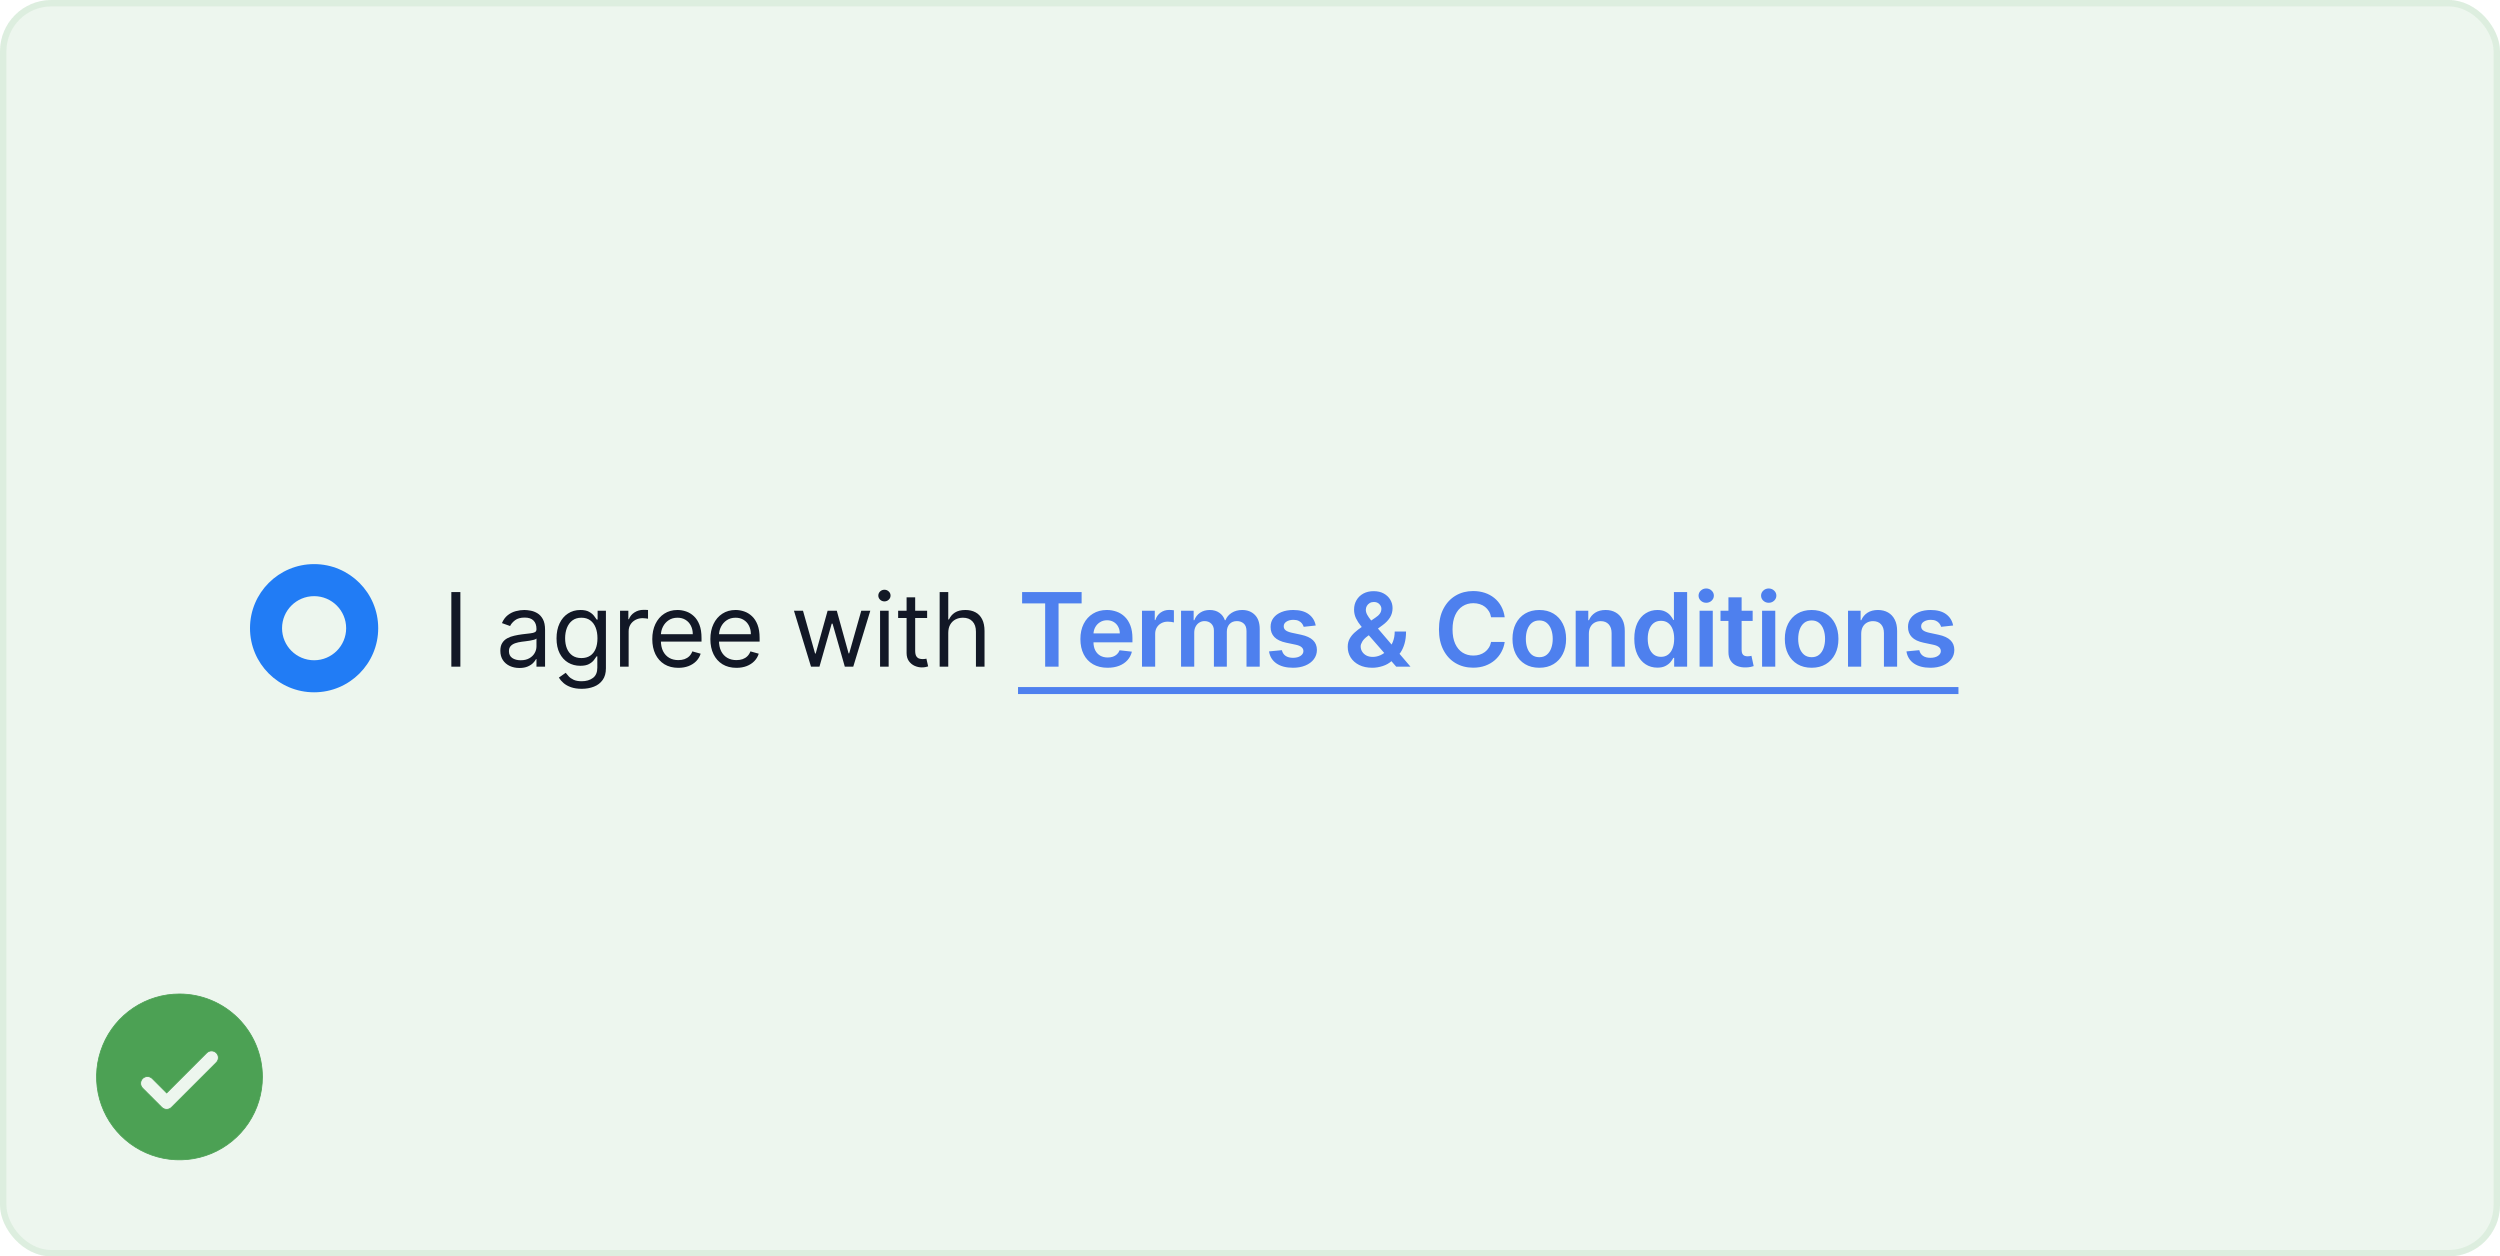 <svg width="390" height="196" viewBox="0 0 390 196" fill="none" xmlns="http://www.w3.org/2000/svg">
<rect width="390" height="196" rx="8" fill="#4CA154" fill-opacity="0.1"/>
<path d="M32.248 164.248L26 170.498L23.752 168.248L23.752 168.248C23.552 168.049 23.282 167.937 23 167.937C22.718 167.937 22.448 168.049 22.248 168.248C22.049 168.448 21.937 168.718 21.937 169C21.937 169.282 22.049 169.552 22.248 169.752L25.248 172.752C25.347 172.85 25.464 172.929 25.593 172.982C25.722 173.036 25.86 173.063 26 173.063C26.14 173.063 26.278 173.036 26.407 172.982C26.536 172.929 26.653 172.85 26.752 172.752L33.752 165.752C33.85 165.653 33.929 165.536 33.982 165.407C34.036 165.278 34.063 165.14 34.063 165C34.063 164.86 34.036 164.722 33.982 164.593C33.929 164.464 33.85 164.347 33.752 164.248C33.653 164.15 33.536 164.071 33.407 164.018C33.278 163.964 33.14 163.937 33 163.937C32.86 163.937 32.722 163.964 32.593 164.018C32.464 164.071 32.347 164.15 32.248 164.248L32.292 164.292L32.248 164.248ZM20.812 157.243C22.94 155.821 25.441 155.063 28 155.062C31.43 155.066 34.719 156.43 37.144 158.856C39.57 161.281 40.934 164.57 40.938 168C40.938 170.559 40.179 173.06 38.757 175.188C37.336 177.315 35.315 178.973 32.951 179.953C30.587 180.932 27.986 181.188 25.476 180.689C22.966 180.19 20.661 178.958 18.852 177.148C17.043 175.339 15.81 173.034 15.311 170.524C14.812 168.014 15.068 165.413 16.047 163.049C17.026 160.685 18.685 158.664 20.812 157.243Z" fill="#4CA154" stroke="#4CA154" stroke-width="0.125"/>
<path fill-rule="evenodd" clip-rule="evenodd" d="M49 88C43.477 88 39 92.477 39 98C39 103.523 43.477 108 49 108C54.523 108 59 103.523 59 98C59 92.477 54.523 88 49 88ZM49 103C51.761 103 54 100.761 54 98C54 95.239 51.761 93 49 93C46.239 93 44 95.239 44 98C44 100.761 46.239 103 49 103Z" fill="#217CF5"/>
<path d="M71.818 92.364V104H70.409V92.364H71.818ZM81.03 104.205C80.477 104.205 79.975 104.1 79.524 103.892C79.073 103.68 78.715 103.375 78.45 102.977C78.185 102.576 78.053 102.091 78.053 101.523C78.053 101.023 78.151 100.617 78.348 100.307C78.545 99.992 78.808 99.746 79.138 99.568C79.467 99.39 79.831 99.258 80.229 99.171C80.63 99.079 81.034 99.008 81.439 98.954C81.969 98.886 82.399 98.835 82.729 98.801C83.062 98.763 83.305 98.701 83.456 98.614C83.611 98.526 83.689 98.375 83.689 98.159V98.114C83.689 97.553 83.535 97.117 83.229 96.807C82.926 96.496 82.465 96.341 81.848 96.341C81.208 96.341 80.706 96.481 80.342 96.761C79.979 97.042 79.723 97.341 79.575 97.659L78.303 97.204C78.53 96.674 78.833 96.261 79.212 95.966C79.594 95.667 80.011 95.458 80.462 95.341C80.916 95.22 81.363 95.159 81.803 95.159C82.083 95.159 82.405 95.193 82.769 95.261C83.136 95.326 83.49 95.46 83.831 95.665C84.176 95.869 84.462 96.178 84.689 96.591C84.916 97.004 85.03 97.557 85.03 98.25V104H83.689V102.818H83.621C83.53 103.008 83.378 103.21 83.166 103.426C82.954 103.642 82.672 103.826 82.32 103.977C81.967 104.129 81.537 104.205 81.03 104.205ZM81.234 103C81.765 103 82.212 102.896 82.575 102.688C82.943 102.479 83.219 102.21 83.405 101.881C83.594 101.551 83.689 101.205 83.689 100.841V99.614C83.632 99.682 83.507 99.744 83.314 99.801C83.124 99.854 82.905 99.901 82.655 99.943C82.409 99.981 82.168 100.015 81.933 100.045C81.702 100.072 81.515 100.095 81.371 100.114C81.022 100.159 80.697 100.233 80.394 100.335C80.094 100.434 79.852 100.583 79.666 100.784C79.484 100.981 79.394 101.25 79.394 101.591C79.394 102.057 79.566 102.409 79.91 102.648C80.259 102.883 80.7 103 81.234 103ZM90.75 107.455C90.102 107.455 89.546 107.371 89.079 107.205C88.614 107.042 88.225 106.826 87.915 106.557C87.608 106.292 87.364 106.008 87.182 105.705L88.25 104.955C88.371 105.114 88.525 105.295 88.71 105.5C88.896 105.708 89.15 105.888 89.472 106.04C89.797 106.195 90.224 106.273 90.75 106.273C91.454 106.273 92.036 106.102 92.494 105.761C92.953 105.42 93.182 104.886 93.182 104.159V102.386H93.068C92.97 102.545 92.829 102.742 92.648 102.977C92.47 103.208 92.212 103.415 91.875 103.597C91.542 103.775 91.091 103.864 90.523 103.864C89.818 103.864 89.186 103.697 88.625 103.364C88.068 103.03 87.627 102.545 87.301 101.909C86.979 101.273 86.818 100.5 86.818 99.591C86.818 98.697 86.975 97.919 87.29 97.256C87.604 96.589 88.042 96.074 88.602 95.71C89.163 95.343 89.811 95.159 90.546 95.159C91.114 95.159 91.564 95.254 91.898 95.443C92.235 95.629 92.492 95.841 92.671 96.079C92.852 96.314 92.992 96.508 93.091 96.659H93.227V95.273H94.523V104.25C94.523 105 94.352 105.61 94.011 106.08C93.674 106.553 93.22 106.9 92.648 107.119C92.079 107.343 91.447 107.455 90.75 107.455ZM90.704 102.659C91.242 102.659 91.697 102.536 92.068 102.29C92.439 102.044 92.722 101.689 92.915 101.227C93.108 100.765 93.204 100.212 93.204 99.568C93.204 98.939 93.11 98.385 92.921 97.903C92.731 97.422 92.451 97.046 92.079 96.773C91.708 96.5 91.25 96.364 90.704 96.364C90.136 96.364 89.663 96.508 89.284 96.796C88.909 97.083 88.627 97.47 88.438 97.954C88.252 98.439 88.159 98.977 88.159 99.568C88.159 100.174 88.254 100.71 88.443 101.176C88.636 101.638 88.921 102.002 89.296 102.267C89.674 102.528 90.144 102.659 90.704 102.659ZM96.727 104V95.273H98.023V96.591H98.114C98.273 96.159 98.561 95.809 98.977 95.54C99.394 95.271 99.864 95.136 100.386 95.136C100.485 95.136 100.608 95.138 100.756 95.142C100.903 95.146 101.015 95.151 101.091 95.159V96.523C101.045 96.511 100.941 96.494 100.778 96.472C100.619 96.445 100.451 96.432 100.273 96.432C99.849 96.432 99.47 96.521 99.136 96.699C98.807 96.873 98.546 97.115 98.352 97.426C98.163 97.733 98.068 98.083 98.068 98.477V104H96.727ZM105.824 104.182C104.983 104.182 104.258 103.996 103.648 103.625C103.042 103.25 102.574 102.727 102.244 102.057C101.919 101.383 101.756 100.598 101.756 99.704C101.756 98.811 101.919 98.023 102.244 97.341C102.574 96.655 103.032 96.121 103.619 95.739C104.21 95.352 104.9 95.159 105.688 95.159C106.142 95.159 106.591 95.235 107.034 95.386C107.477 95.538 107.881 95.784 108.244 96.125C108.608 96.462 108.898 96.909 109.114 97.466C109.33 98.023 109.438 98.708 109.438 99.523V100.091H102.71V98.932H108.074C108.074 98.439 107.975 98 107.778 97.614C107.585 97.227 107.309 96.922 106.949 96.699C106.593 96.475 106.172 96.364 105.688 96.364C105.153 96.364 104.691 96.496 104.301 96.761C103.915 97.023 103.617 97.364 103.409 97.784C103.201 98.204 103.097 98.655 103.097 99.136V99.909C103.097 100.568 103.21 101.127 103.438 101.585C103.669 102.04 103.989 102.386 104.398 102.625C104.807 102.86 105.282 102.977 105.824 102.977C106.176 102.977 106.494 102.928 106.778 102.83C107.066 102.727 107.314 102.576 107.523 102.375C107.731 102.17 107.892 101.917 108.006 101.614L109.301 101.977C109.165 102.417 108.936 102.803 108.614 103.136C108.292 103.466 107.894 103.723 107.42 103.909C106.947 104.091 106.415 104.182 105.824 104.182ZM114.886 104.182C114.045 104.182 113.32 103.996 112.71 103.625C112.104 103.25 111.636 102.727 111.307 102.057C110.981 101.383 110.818 100.598 110.818 99.704C110.818 98.811 110.981 98.023 111.307 97.341C111.636 96.655 112.095 96.121 112.682 95.739C113.273 95.352 113.962 95.159 114.75 95.159C115.205 95.159 115.653 95.235 116.097 95.386C116.54 95.538 116.943 95.784 117.307 96.125C117.67 96.462 117.96 96.909 118.176 97.466C118.392 98.023 118.5 98.708 118.5 99.523V100.091H111.773V98.932H117.136C117.136 98.439 117.038 98 116.841 97.614C116.648 97.227 116.371 96.922 116.011 96.699C115.655 96.475 115.235 96.364 114.75 96.364C114.216 96.364 113.754 96.496 113.364 96.761C112.977 97.023 112.68 97.364 112.472 97.784C112.263 98.204 112.159 98.655 112.159 99.136V99.909C112.159 100.568 112.273 101.127 112.5 101.585C112.731 102.04 113.051 102.386 113.46 102.625C113.869 102.86 114.345 102.977 114.886 102.977C115.239 102.977 115.557 102.928 115.841 102.83C116.129 102.727 116.377 102.576 116.585 102.375C116.794 102.17 116.955 101.917 117.068 101.614L118.364 101.977C118.227 102.417 117.998 102.803 117.676 103.136C117.354 103.466 116.956 103.723 116.483 103.909C116.009 104.091 115.477 104.182 114.886 104.182ZM126.517 104L123.858 95.273H125.267L127.153 101.955H127.244L129.108 95.273H130.54L132.381 101.932H132.472L134.358 95.273H135.767L133.108 104H131.79L129.881 97.296H129.744L127.835 104H126.517ZM137.29 104V95.273H138.631V104H137.29ZM137.972 93.818C137.71 93.818 137.485 93.729 137.295 93.551C137.11 93.373 137.017 93.159 137.017 92.909C137.017 92.659 137.11 92.445 137.295 92.267C137.485 92.089 137.71 92 137.972 92C138.233 92 138.456 92.089 138.642 92.267C138.831 92.445 138.926 92.659 138.926 92.909C138.926 93.159 138.831 93.373 138.642 93.551C138.456 93.729 138.233 93.818 137.972 93.818ZM144.632 95.273V96.409H140.109V95.273H144.632ZM141.428 93.182H142.768V101.5C142.768 101.879 142.823 102.163 142.933 102.352C143.047 102.538 143.191 102.663 143.365 102.727C143.543 102.788 143.731 102.818 143.928 102.818C144.075 102.818 144.196 102.811 144.291 102.795C144.386 102.777 144.462 102.761 144.518 102.75L144.791 103.955C144.7 103.989 144.573 104.023 144.411 104.057C144.248 104.095 144.041 104.114 143.791 104.114C143.412 104.114 143.041 104.032 142.678 103.869C142.318 103.706 142.018 103.458 141.78 103.125C141.545 102.792 141.428 102.371 141.428 101.864V93.182ZM147.928 98.75V104H146.587V92.364H147.928V96.636H148.041C148.246 96.186 148.553 95.828 148.962 95.562C149.375 95.294 149.924 95.159 150.609 95.159C151.204 95.159 151.725 95.278 152.172 95.517C152.619 95.752 152.965 96.114 153.212 96.602C153.462 97.087 153.587 97.704 153.587 98.454V104H152.246V98.546C152.246 97.852 152.066 97.316 151.706 96.938C151.35 96.555 150.856 96.364 150.223 96.364C149.784 96.364 149.39 96.456 149.041 96.642C148.696 96.828 148.424 97.099 148.223 97.454C148.026 97.811 147.928 98.242 147.928 98.75Z" fill="#121826"/>
<path d="M159.449 94.131V92.364H168.733V94.131H165.136V104H163.045V94.131H159.449ZM172.78 104.17C171.905 104.17 171.149 103.989 170.513 103.625C169.88 103.258 169.393 102.739 169.053 102.068C168.712 101.394 168.541 100.6 168.541 99.688C168.541 98.79 168.712 98.002 169.053 97.324C169.397 96.642 169.878 96.112 170.496 95.733C171.113 95.35 171.839 95.159 172.672 95.159C173.21 95.159 173.717 95.246 174.195 95.421C174.676 95.591 175.1 95.856 175.467 96.216C175.839 96.576 176.13 97.034 176.342 97.591C176.554 98.144 176.661 98.803 176.661 99.568V100.199H169.507V98.812H174.689C174.685 98.419 174.6 98.068 174.433 97.761C174.267 97.451 174.034 97.206 173.734 97.028C173.439 96.85 173.094 96.761 172.7 96.761C172.28 96.761 171.911 96.864 171.592 97.068C171.274 97.269 171.026 97.534 170.848 97.864C170.674 98.189 170.585 98.547 170.581 98.938V100.148C170.581 100.655 170.674 101.091 170.859 101.455C171.045 101.814 171.304 102.091 171.638 102.284C171.971 102.473 172.361 102.568 172.808 102.568C173.107 102.568 173.378 102.527 173.621 102.443C173.863 102.356 174.073 102.229 174.251 102.062C174.429 101.896 174.564 101.689 174.655 101.443L176.575 101.659C176.454 102.167 176.223 102.61 175.882 102.989C175.545 103.364 175.113 103.655 174.587 103.864C174.06 104.068 173.458 104.17 172.78 104.17ZM178.151 104V95.273H180.145V96.727H180.236C180.395 96.224 180.668 95.835 181.054 95.562C181.444 95.286 181.889 95.148 182.389 95.148C182.503 95.148 182.63 95.153 182.77 95.165C182.914 95.172 183.033 95.186 183.128 95.204V97.097C183.041 97.066 182.902 97.04 182.713 97.017C182.527 96.99 182.348 96.977 182.173 96.977C181.798 96.977 181.461 97.059 181.162 97.222C180.866 97.381 180.634 97.602 180.463 97.886C180.293 98.171 180.207 98.498 180.207 98.869V104H178.151ZM184.244 104V95.273H186.21V96.756H186.312C186.494 96.256 186.795 95.865 187.216 95.585C187.636 95.301 188.138 95.159 188.722 95.159C189.312 95.159 189.811 95.303 190.216 95.591C190.625 95.875 190.913 96.263 191.08 96.756H191.17C191.364 96.271 191.689 95.885 192.148 95.597C192.61 95.305 193.157 95.159 193.79 95.159C194.593 95.159 195.248 95.413 195.756 95.921C196.263 96.428 196.517 97.169 196.517 98.142V104H194.455V98.46C194.455 97.919 194.311 97.523 194.023 97.273C193.735 97.019 193.383 96.892 192.966 96.892C192.47 96.892 192.081 97.047 191.801 97.358C191.525 97.665 191.386 98.064 191.386 98.557V104H189.369V98.375C189.369 97.924 189.233 97.564 188.96 97.296C188.691 97.026 188.339 96.892 187.903 96.892C187.608 96.892 187.339 96.968 187.097 97.119C186.854 97.267 186.661 97.477 186.517 97.75C186.373 98.019 186.301 98.333 186.301 98.693V104H184.244ZM205.251 97.579L203.376 97.784C203.323 97.595 203.231 97.417 203.098 97.25C202.969 97.083 202.795 96.949 202.575 96.847C202.356 96.744 202.087 96.693 201.768 96.693C201.34 96.693 200.981 96.786 200.689 96.972C200.401 97.157 200.259 97.398 200.263 97.693C200.259 97.947 200.352 98.153 200.541 98.312C200.734 98.472 201.053 98.602 201.496 98.704L202.984 99.023C203.81 99.201 204.424 99.483 204.825 99.869C205.231 100.256 205.435 100.761 205.439 101.386C205.435 101.936 205.274 102.42 204.956 102.841C204.642 103.258 204.204 103.583 203.643 103.818C203.083 104.053 202.439 104.17 201.712 104.17C200.643 104.17 199.784 103.947 199.132 103.5C198.481 103.049 198.092 102.422 197.967 101.619L199.973 101.426C200.064 101.82 200.257 102.117 200.553 102.318C200.848 102.519 201.232 102.619 201.706 102.619C202.195 102.619 202.587 102.519 202.882 102.318C203.181 102.117 203.331 101.869 203.331 101.574C203.331 101.324 203.234 101.117 203.041 100.955C202.852 100.792 202.556 100.667 202.155 100.58L200.666 100.267C199.829 100.093 199.21 99.799 198.808 99.386C198.407 98.97 198.208 98.443 198.212 97.807C198.208 97.269 198.354 96.803 198.649 96.409C198.948 96.011 199.363 95.704 199.893 95.489C200.428 95.269 201.043 95.159 201.74 95.159C202.763 95.159 203.568 95.377 204.155 95.812C204.746 96.248 205.111 96.837 205.251 97.579ZM214.081 104.17C213.286 104.17 212.602 104.027 212.03 103.739C211.458 103.451 211.017 103.062 210.706 102.574C210.399 102.081 210.246 101.527 210.246 100.909C210.246 100.443 210.34 100.03 210.53 99.671C210.723 99.311 210.988 98.977 211.325 98.671C211.666 98.364 212.06 98.059 212.507 97.756L214.57 96.352C214.873 96.155 215.102 95.947 215.257 95.727C215.416 95.508 215.496 95.25 215.496 94.954C215.496 94.704 215.39 94.468 215.178 94.244C214.969 94.021 214.681 93.909 214.314 93.909C214.068 93.909 213.85 93.968 213.661 94.085C213.475 94.199 213.329 94.349 213.223 94.534C213.121 94.72 213.07 94.917 213.07 95.125C213.07 95.379 213.14 95.636 213.28 95.898C213.424 96.159 213.609 96.43 213.837 96.71C214.068 96.99 214.314 97.288 214.575 97.602L220.036 104H217.808L213.274 98.807C212.937 98.413 212.611 98.025 212.297 97.642C211.986 97.26 211.731 96.862 211.53 96.449C211.333 96.032 211.234 95.581 211.234 95.097C211.234 94.547 211.361 94.057 211.615 93.625C211.869 93.189 212.223 92.847 212.678 92.597C213.136 92.347 213.672 92.222 214.286 92.222C214.899 92.222 215.426 92.343 215.865 92.585C216.304 92.828 216.643 93.15 216.882 93.551C217.121 93.953 217.24 94.39 217.24 94.864C217.24 95.413 217.104 95.905 216.831 96.341C216.558 96.773 216.179 97.165 215.695 97.517L213.342 99.239C212.956 99.519 212.679 99.803 212.513 100.091C212.346 100.375 212.263 100.617 212.263 100.818C212.263 101.125 212.34 101.403 212.496 101.653C212.651 101.903 212.869 102.104 213.149 102.256C213.433 102.403 213.765 102.477 214.143 102.477C214.56 102.477 214.971 102.384 215.376 102.199C215.782 102.009 216.151 101.741 216.484 101.392C216.818 101.044 217.083 100.627 217.28 100.142C217.477 99.653 217.575 99.112 217.575 98.517H219.342C219.342 99.252 219.261 99.892 219.098 100.438C218.935 100.979 218.725 101.438 218.467 101.812C218.21 102.184 217.937 102.481 217.649 102.705C217.558 102.769 217.471 102.833 217.388 102.898C217.304 102.962 217.217 103.027 217.126 103.091C216.717 103.462 216.238 103.735 215.689 103.909C215.143 104.083 214.607 104.17 214.081 104.17ZM234.733 96.29H232.608C232.547 95.941 232.436 95.633 232.273 95.364C232.11 95.091 231.907 94.86 231.665 94.671C231.422 94.481 231.146 94.339 230.835 94.244C230.528 94.146 230.197 94.097 229.841 94.097C229.208 94.097 228.648 94.256 228.159 94.574C227.67 94.888 227.288 95.35 227.011 95.96C226.735 96.566 226.597 97.307 226.597 98.182C226.597 99.072 226.735 99.822 227.011 100.432C227.292 101.038 227.674 101.496 228.159 101.807C228.648 102.114 229.206 102.267 229.835 102.267C230.184 102.267 230.509 102.222 230.812 102.131C231.119 102.036 231.394 101.898 231.636 101.716C231.883 101.534 232.089 101.311 232.256 101.045C232.426 100.78 232.544 100.477 232.608 100.136L234.733 100.148C234.653 100.701 234.481 101.22 234.216 101.705C233.955 102.189 233.612 102.617 233.188 102.989C232.763 103.356 232.267 103.644 231.699 103.852C231.131 104.057 230.5 104.159 229.807 104.159C228.784 104.159 227.871 103.922 227.068 103.449C226.265 102.975 225.633 102.292 225.17 101.398C224.708 100.504 224.477 99.432 224.477 98.182C224.477 96.928 224.71 95.856 225.176 94.966C225.642 94.072 226.277 93.388 227.08 92.915C227.883 92.441 228.792 92.204 229.807 92.204C230.455 92.204 231.057 92.296 231.614 92.477C232.17 92.659 232.667 92.926 233.102 93.278C233.538 93.627 233.896 94.055 234.176 94.562C234.46 95.066 234.646 95.642 234.733 96.29ZM240.129 104.17C239.277 104.17 238.538 103.983 237.913 103.608C237.288 103.233 236.804 102.708 236.459 102.034C236.118 101.36 235.947 100.572 235.947 99.671C235.947 98.769 236.118 97.979 236.459 97.301C236.804 96.623 237.288 96.097 237.913 95.722C238.538 95.347 239.277 95.159 240.129 95.159C240.982 95.159 241.72 95.347 242.345 95.722C242.97 96.097 243.453 96.623 243.794 97.301C244.139 97.979 244.311 98.769 244.311 99.671C244.311 100.572 244.139 101.36 243.794 102.034C243.453 102.708 242.97 103.233 242.345 103.608C241.72 103.983 240.982 104.17 240.129 104.17ZM240.141 102.523C240.603 102.523 240.989 102.396 241.3 102.142C241.61 101.884 241.841 101.54 241.993 101.108C242.148 100.676 242.226 100.195 242.226 99.665C242.226 99.131 242.148 98.648 241.993 98.216C241.841 97.78 241.61 97.434 241.3 97.176C240.989 96.919 240.603 96.79 240.141 96.79C239.667 96.79 239.273 96.919 238.959 97.176C238.648 97.434 238.415 97.78 238.26 98.216C238.108 98.648 238.033 99.131 238.033 99.665C238.033 100.195 238.108 100.676 238.26 101.108C238.415 101.54 238.648 101.884 238.959 102.142C239.273 102.396 239.667 102.523 240.141 102.523ZM247.864 98.886V104H245.807V95.273H247.773V96.756H247.875C248.076 96.267 248.396 95.879 248.835 95.591C249.278 95.303 249.826 95.159 250.477 95.159C251.08 95.159 251.604 95.288 252.051 95.546C252.502 95.803 252.85 96.176 253.097 96.665C253.347 97.153 253.47 97.746 253.466 98.443V104H251.409V98.761C251.409 98.178 251.258 97.722 250.955 97.392C250.655 97.062 250.241 96.898 249.71 96.898C249.35 96.898 249.03 96.977 248.75 97.136C248.473 97.292 248.256 97.517 248.097 97.812C247.941 98.108 247.864 98.466 247.864 98.886ZM258.545 104.153C257.86 104.153 257.246 103.977 256.705 103.625C256.163 103.273 255.735 102.761 255.42 102.091C255.106 101.42 254.949 100.606 254.949 99.648C254.949 98.678 255.108 97.86 255.426 97.193C255.748 96.523 256.182 96.017 256.727 95.676C257.273 95.331 257.881 95.159 258.551 95.159C259.063 95.159 259.483 95.246 259.812 95.421C260.142 95.591 260.403 95.797 260.597 96.04C260.79 96.278 260.939 96.504 261.045 96.716H261.131V92.364H263.193V104H261.17V102.625H261.045C260.939 102.837 260.786 103.062 260.585 103.301C260.384 103.536 260.119 103.737 259.79 103.903C259.46 104.07 259.045 104.153 258.545 104.153ZM259.119 102.466C259.555 102.466 259.926 102.348 260.233 102.114C260.54 101.875 260.773 101.544 260.932 101.119C261.091 100.695 261.17 100.201 261.17 99.636C261.17 99.072 261.091 98.581 260.932 98.165C260.777 97.748 260.545 97.424 260.239 97.193C259.936 96.962 259.563 96.847 259.119 96.847C258.661 96.847 258.278 96.966 257.972 97.204C257.665 97.443 257.434 97.773 257.278 98.193C257.123 98.614 257.045 99.095 257.045 99.636C257.045 100.182 257.123 100.669 257.278 101.097C257.438 101.521 257.67 101.856 257.977 102.102C258.288 102.345 258.669 102.466 259.119 102.466ZM265.135 104V95.273H267.192V104H265.135ZM266.169 94.034C265.843 94.034 265.563 93.926 265.328 93.71C265.093 93.49 264.976 93.227 264.976 92.921C264.976 92.61 265.093 92.347 265.328 92.131C265.563 91.911 265.843 91.801 266.169 91.801C266.499 91.801 266.779 91.911 267.01 92.131C267.245 92.347 267.362 92.61 267.362 92.921C267.362 93.227 267.245 93.49 267.01 93.71C266.779 93.926 266.499 94.034 266.169 94.034ZM273.415 95.273V96.864H268.398V95.273H273.415ZM269.636 93.182H271.693V101.375C271.693 101.652 271.735 101.864 271.818 102.011C271.905 102.155 272.019 102.254 272.159 102.307C272.299 102.36 272.455 102.386 272.625 102.386C272.754 102.386 272.871 102.377 272.977 102.358C273.087 102.339 273.17 102.322 273.227 102.307L273.574 103.915C273.464 103.953 273.307 103.994 273.102 104.04C272.902 104.085 272.655 104.112 272.364 104.119C271.848 104.134 271.384 104.057 270.972 103.886C270.559 103.712 270.231 103.443 269.989 103.08C269.75 102.716 269.633 102.261 269.636 101.716V93.182ZM274.885 104V95.273H276.942V104H274.885ZM275.919 94.034C275.593 94.034 275.313 93.926 275.078 93.71C274.843 93.49 274.726 93.227 274.726 92.921C274.726 92.61 274.843 92.347 275.078 92.131C275.313 91.911 275.593 91.801 275.919 91.801C276.249 91.801 276.529 91.911 276.76 92.131C276.995 92.347 277.112 92.61 277.112 92.921C277.112 93.227 276.995 93.49 276.76 93.71C276.529 93.926 276.249 94.034 275.919 94.034ZM282.614 104.17C281.761 104.17 281.023 103.983 280.398 103.608C279.773 103.233 279.288 102.708 278.943 102.034C278.602 101.36 278.432 100.572 278.432 99.671C278.432 98.769 278.602 97.979 278.943 97.301C279.288 96.623 279.773 96.097 280.398 95.722C281.023 95.347 281.761 95.159 282.614 95.159C283.466 95.159 284.205 95.347 284.83 95.722C285.455 96.097 285.938 96.623 286.278 97.301C286.623 97.979 286.795 98.769 286.795 99.671C286.795 100.572 286.623 101.36 286.278 102.034C285.938 102.708 285.455 103.233 284.83 103.608C284.205 103.983 283.466 104.17 282.614 104.17ZM282.625 102.523C283.087 102.523 283.473 102.396 283.784 102.142C284.095 101.884 284.326 101.54 284.477 101.108C284.633 100.676 284.71 100.195 284.71 99.665C284.71 99.131 284.633 98.648 284.477 98.216C284.326 97.78 284.095 97.434 283.784 97.176C283.473 96.919 283.087 96.79 282.625 96.79C282.152 96.79 281.758 96.919 281.443 97.176C281.133 97.434 280.9 97.78 280.744 98.216C280.593 98.648 280.517 99.131 280.517 99.665C280.517 100.195 280.593 100.676 280.744 101.108C280.9 101.54 281.133 101.884 281.443 102.142C281.758 102.396 282.152 102.523 282.625 102.523ZM290.348 98.886V104H288.291V95.273H290.257V96.756H290.359C290.56 96.267 290.88 95.879 291.32 95.591C291.763 95.303 292.31 95.159 292.962 95.159C293.564 95.159 294.089 95.288 294.536 95.546C294.986 95.803 295.335 96.176 295.581 96.665C295.831 97.153 295.954 97.746 295.95 98.443V104H293.893V98.761C293.893 98.178 293.742 97.722 293.439 97.392C293.14 97.062 292.725 96.898 292.195 96.898C291.835 96.898 291.515 96.977 291.234 97.136C290.958 97.292 290.74 97.517 290.581 97.812C290.426 98.108 290.348 98.466 290.348 98.886ZM304.689 97.579L302.814 97.784C302.761 97.595 302.668 97.417 302.536 97.25C302.407 97.083 302.232 96.949 302.013 96.847C301.793 96.744 301.524 96.693 301.206 96.693C300.778 96.693 300.418 96.786 300.126 96.972C299.839 97.157 299.696 97.398 299.7 97.693C299.696 97.947 299.789 98.153 299.979 98.312C300.172 98.472 300.49 98.602 300.933 98.704L302.422 99.023C303.248 99.201 303.861 99.483 304.263 99.869C304.668 100.256 304.873 100.761 304.876 101.386C304.873 101.936 304.712 102.42 304.393 102.841C304.079 103.258 303.642 103.583 303.081 103.818C302.52 104.053 301.876 104.17 301.149 104.17C300.081 104.17 299.221 103.947 298.57 103.5C297.918 103.049 297.53 102.422 297.405 101.619L299.411 101.426C299.501 101.82 299.695 102.117 299.99 102.318C300.286 102.519 300.67 102.619 301.143 102.619C301.632 102.619 302.024 102.519 302.32 102.318C302.619 102.117 302.768 101.869 302.768 101.574C302.768 101.324 302.672 101.117 302.479 100.955C302.289 100.792 301.994 100.667 301.592 100.58L300.104 100.267C299.267 100.093 298.647 99.799 298.246 99.386C297.844 98.97 297.645 98.443 297.649 97.807C297.645 97.269 297.791 96.803 298.087 96.409C298.386 96.011 298.801 95.704 299.331 95.489C299.865 95.269 300.481 95.159 301.178 95.159C302.2 95.159 303.005 95.377 303.592 95.812C304.183 96.248 304.549 96.837 304.689 97.579Z" fill="#4E80EE"/>
<path d="M158.812 107.182H305.518V108.273H158.812V107.182Z" fill="#4E80EE"/>
<rect x="0.5" y="0.5" width="389" height="195" rx="7.5" stroke="#4CA154" stroke-opacity="0.1"/>
</svg>
